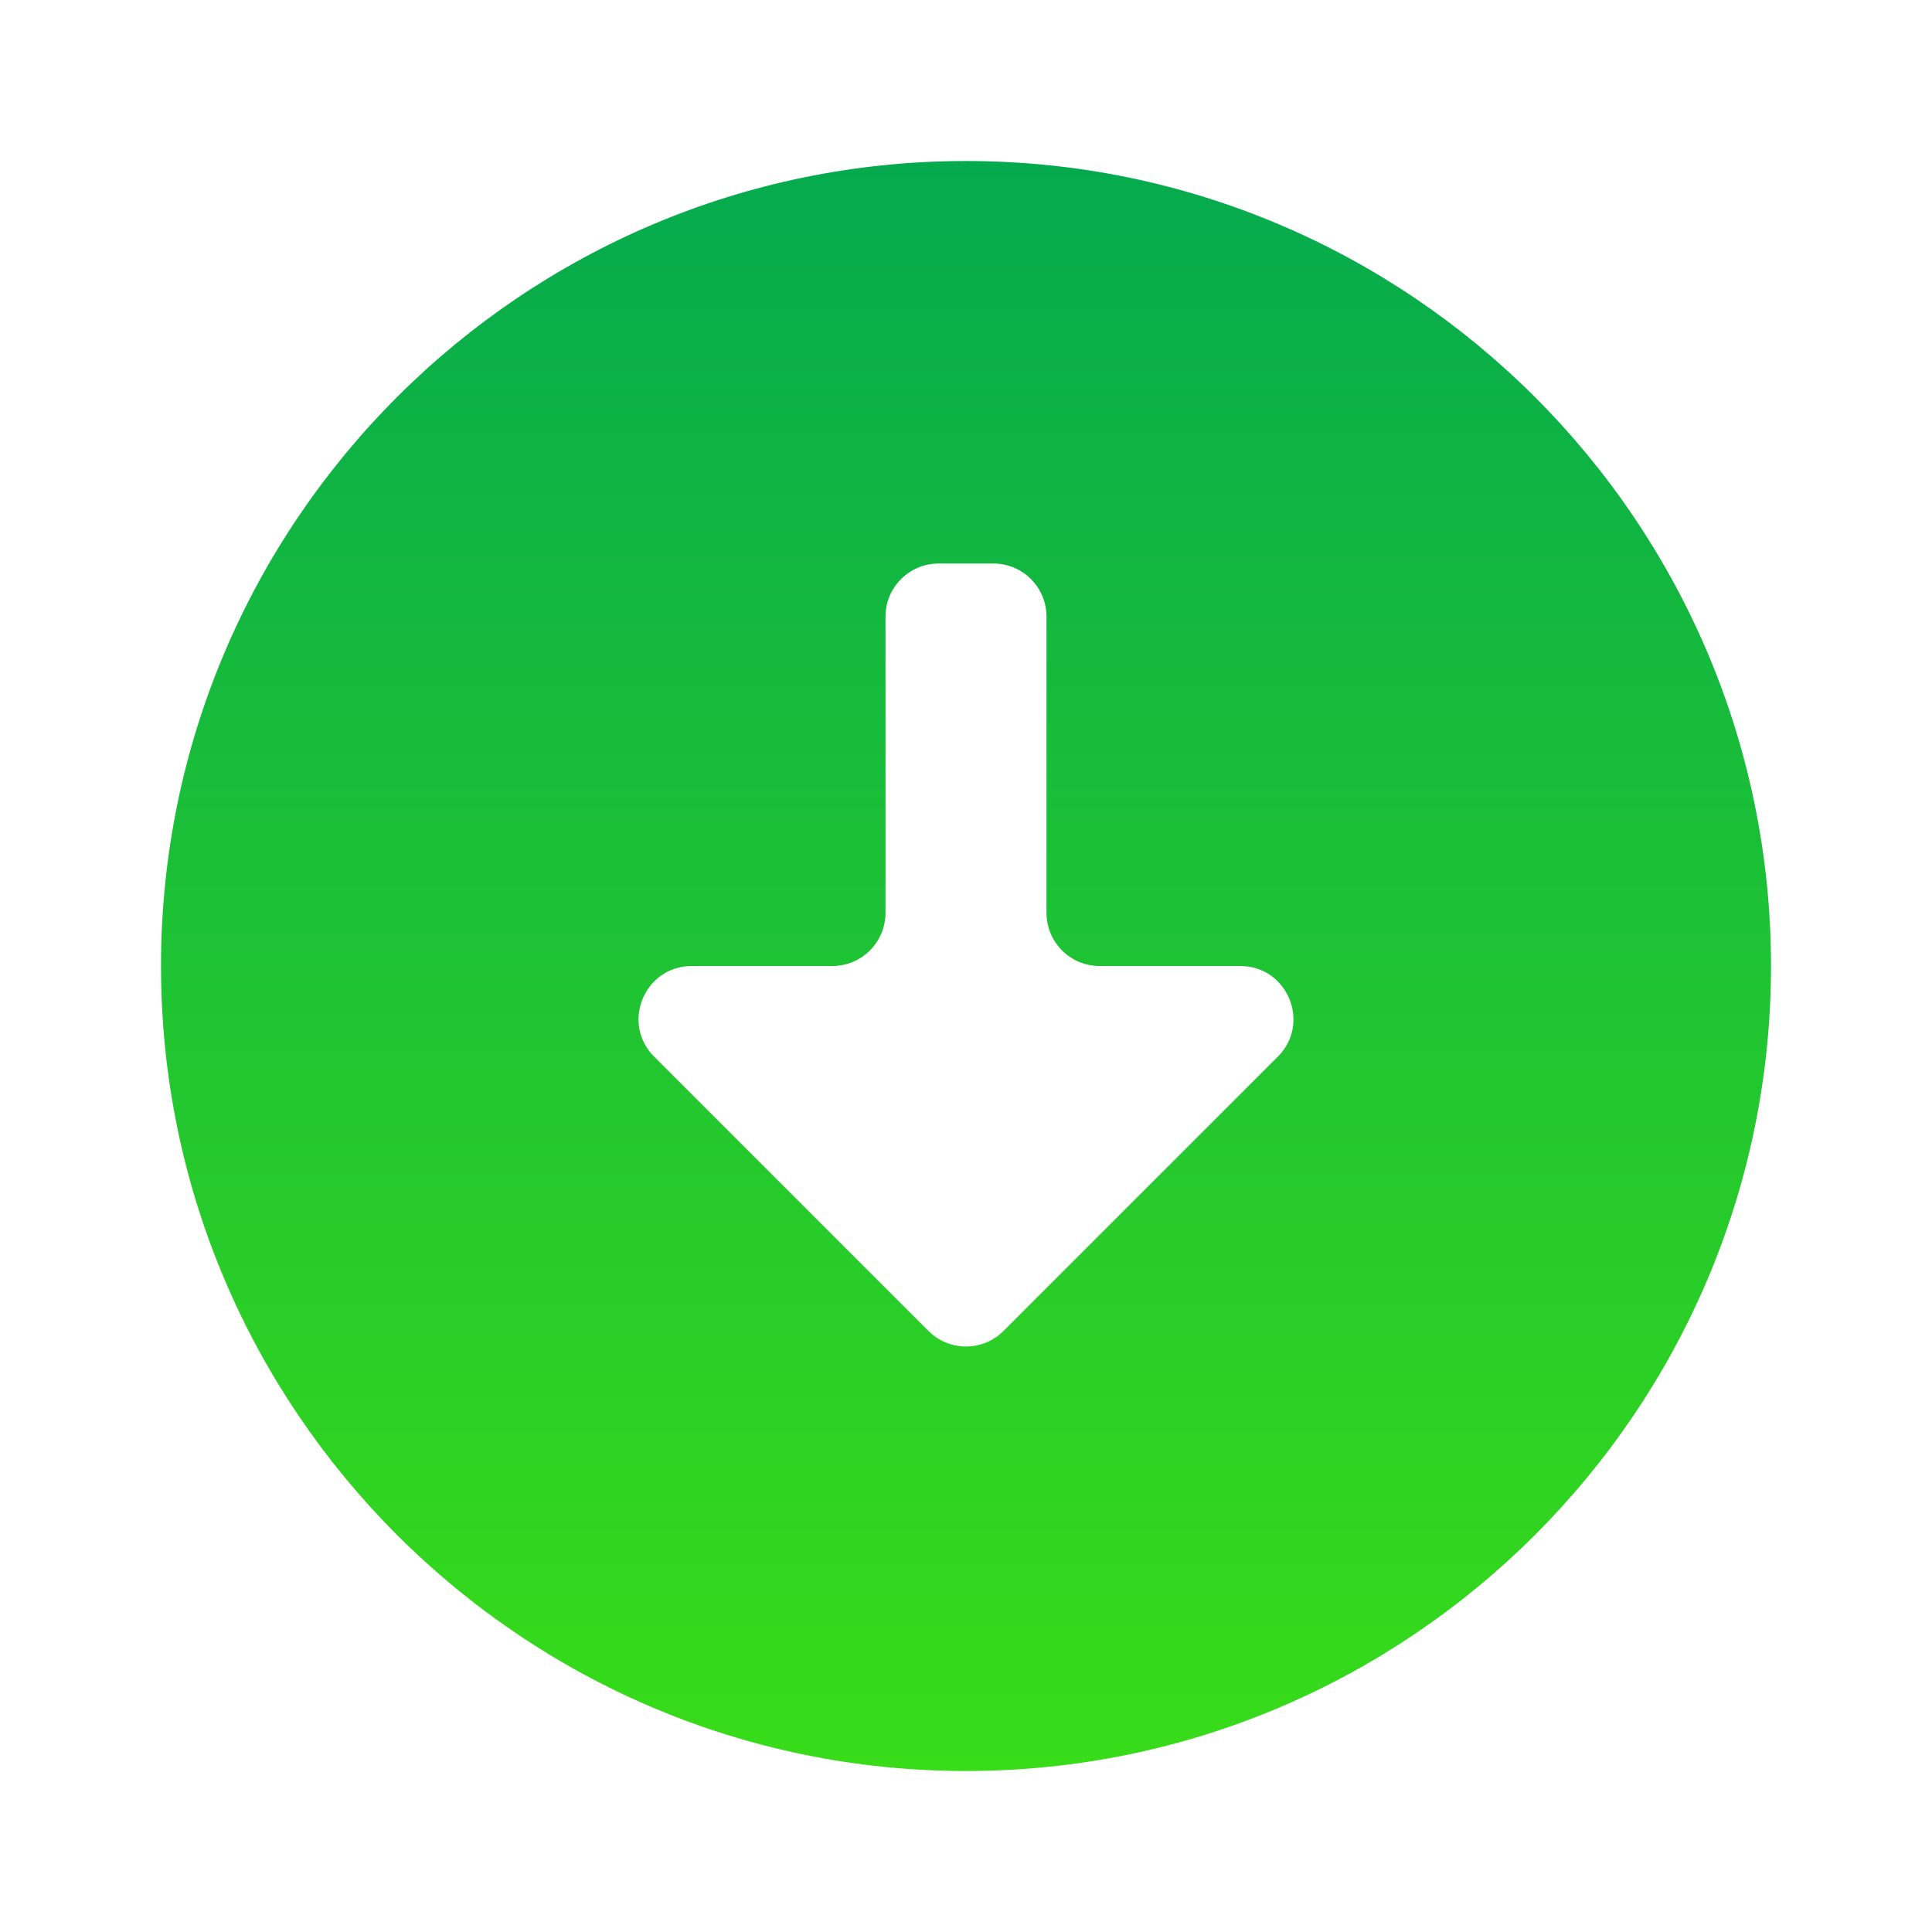 <svg xmlns="http://www.w3.org/2000/svg" width="204" height="204" viewBox="0 0 204 204" fill="none"><path d="M102 17.001C55.131 17.001 17 55.132 17 102.001C17 148.87 55.131 187.001 102 187.001C148.869 187.001 187 148.87 187 102.001C187 55.132 148.869 17.001 102 17.001ZM105.967 140.534C103.776 142.725 100.224 142.725 98.033 140.534L69.077 111.577C65.542 108.043 68.046 102.001 73.043 102.001H87.89C90.988 102.001 93.5 99.489 93.5 96.391V65.111C93.5 62.012 96.011 59.501 99.11 59.501H104.89C107.988 59.501 110.5 62.012 110.5 65.111V96.391C110.5 99.489 113.011 102.001 116.11 102.001H130.956C135.954 102.001 138.457 108.043 134.923 111.577L105.967 140.534Z" fill="url(#paint0_linear_134_395)"></path><defs><linearGradient id="paint0_linear_134_395" x1="102" y1="17.001" x2="102" y2="187.001" gradientUnits="userSpaceOnUse"><stop stop-color="#05AA4E"></stop><stop offset="1" stop-color="#38DC18"></stop></linearGradient></defs></svg>